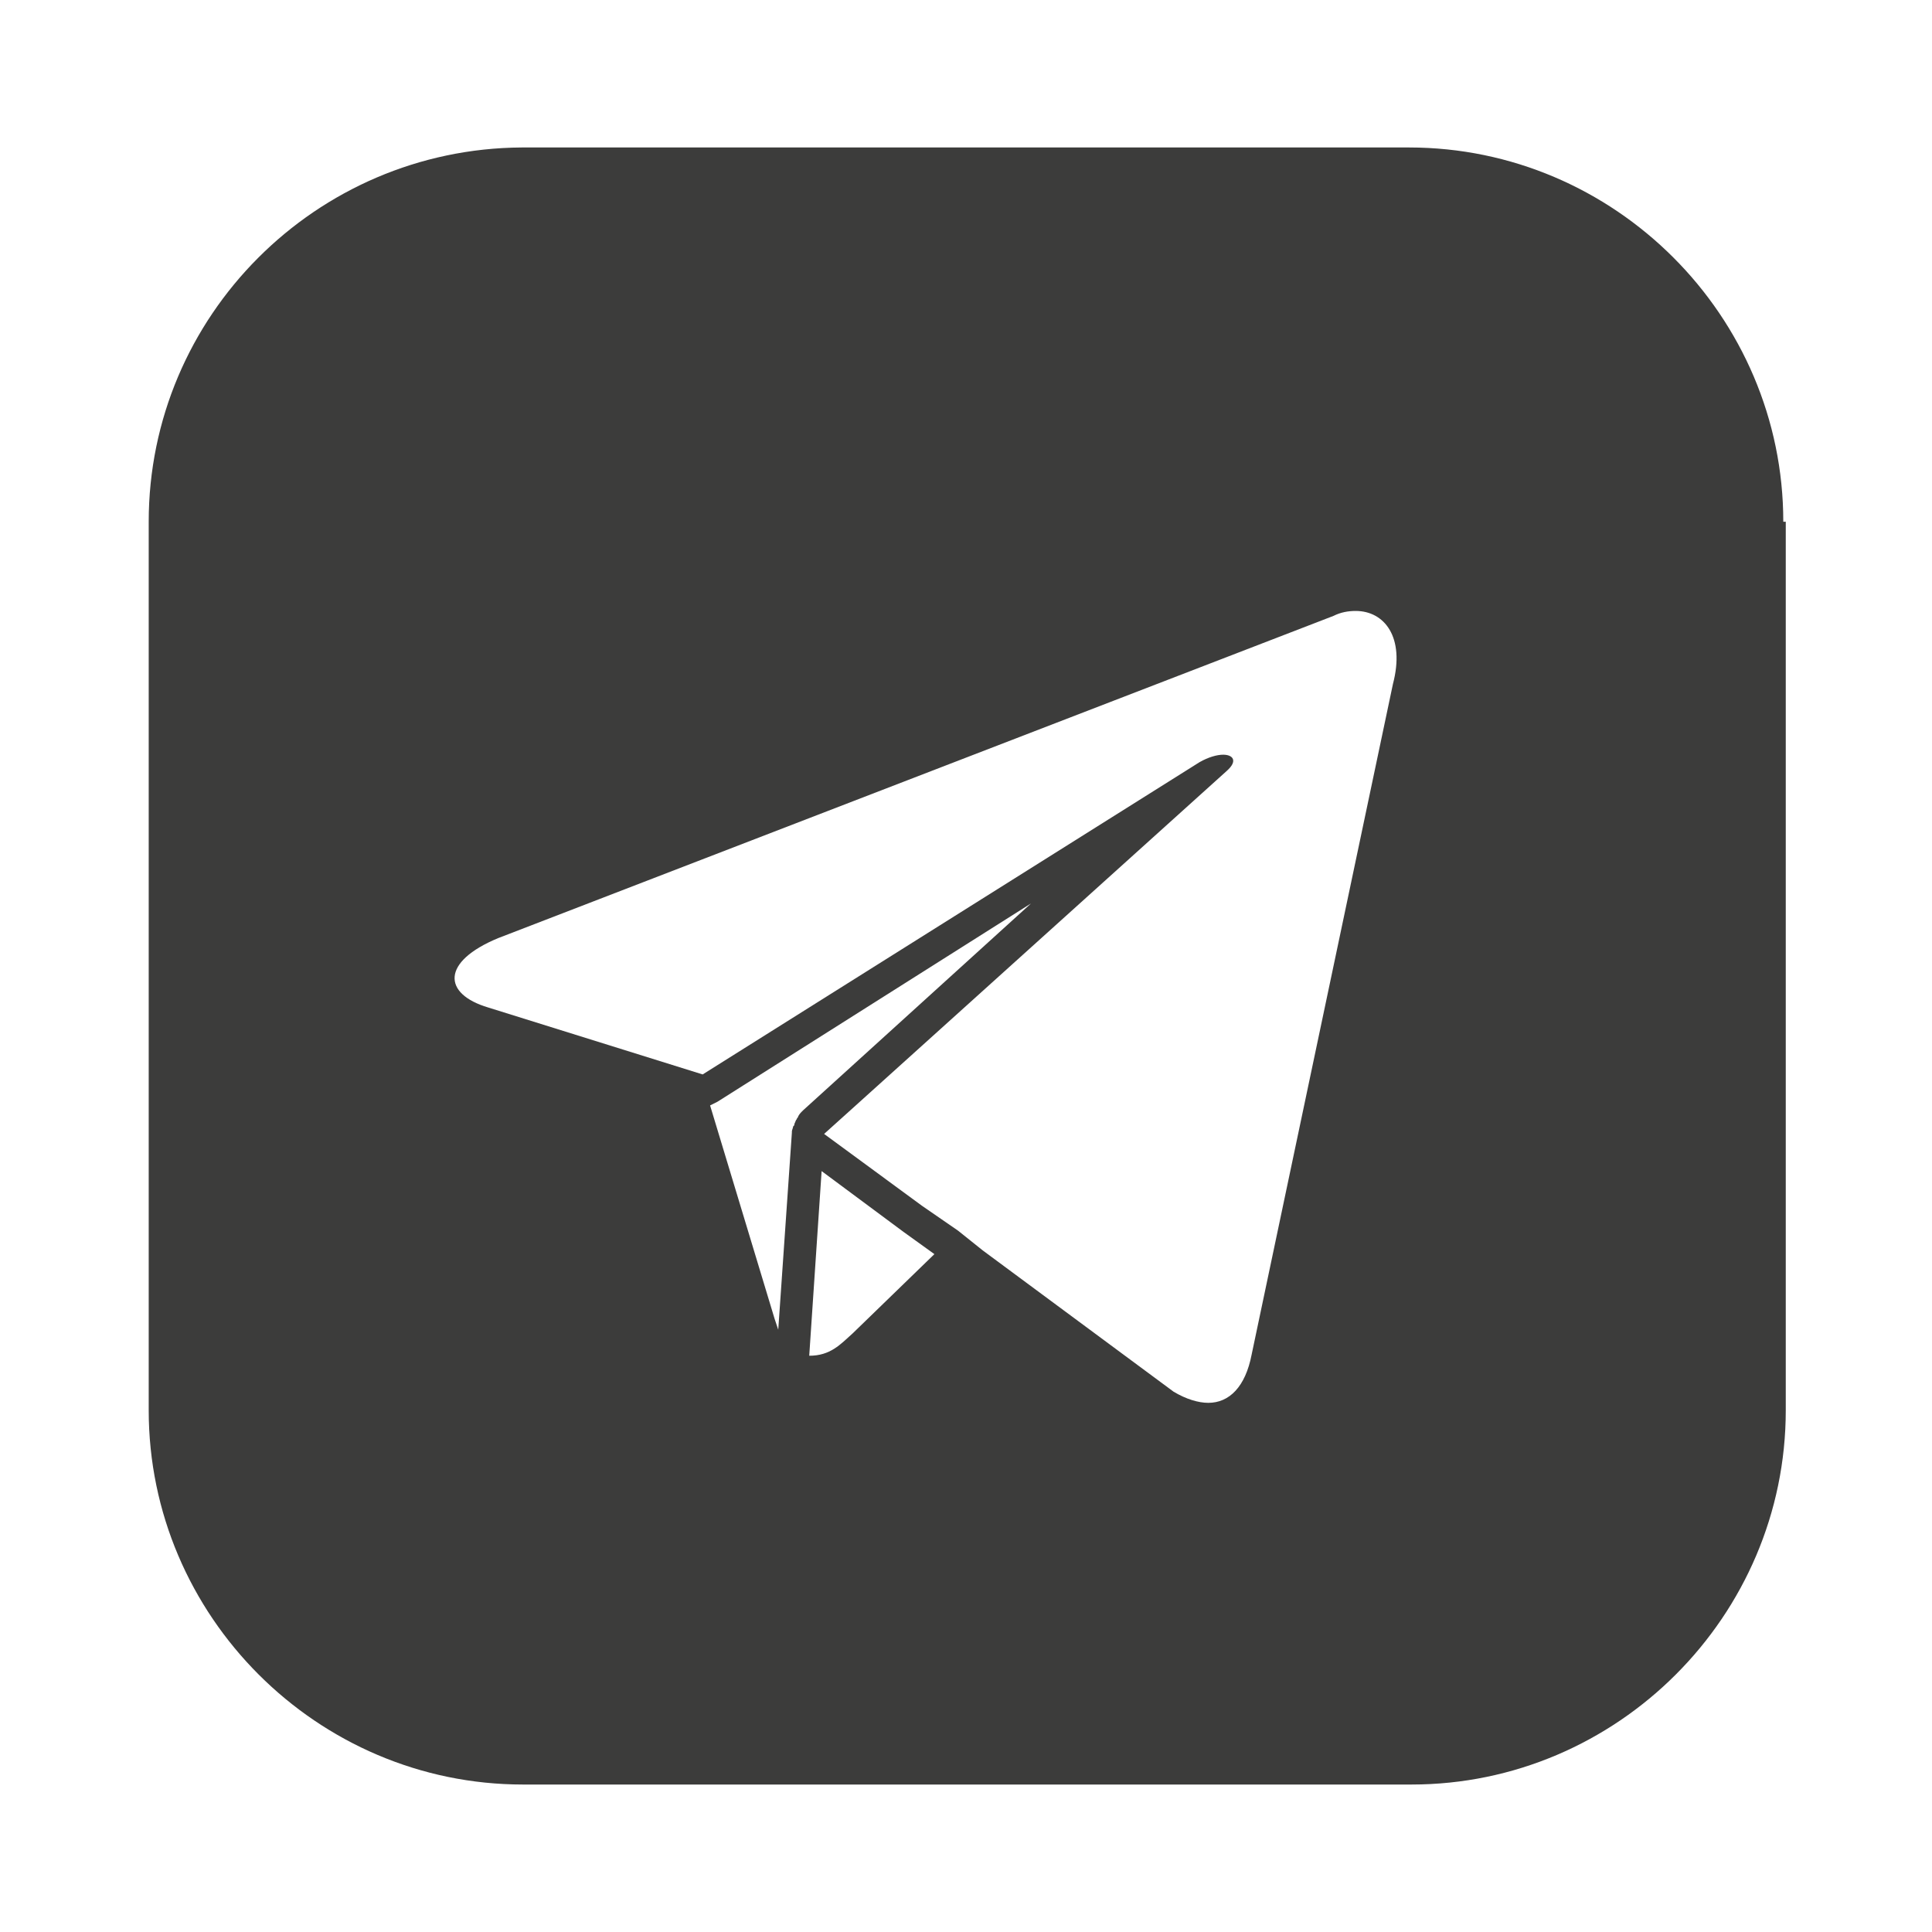 <?xml version="1.0" encoding="utf-8"?>
<!-- Generator: Adobe Illustrator 25.2.0, SVG Export Plug-In . SVG Version: 6.00 Build 0)  -->
<!DOCTYPE svg PUBLIC "-//W3C//DTD SVG 1.1//EN" "http://www.w3.org/Graphics/SVG/1.1/DTD/svg11.dtd">
<svg version="1.1" xmlns:x="http://ns.adobe.com/Extensibility/1.0/" xmlns:i="http://ns.adobe.com/AdobeIllustrator/10.0/" xmlns:graph="http://ns.adobe.com/Graphs/1.0/"
	 xmlns="http://www.w3.org/2000/svg" xmlns:xlink="http://www.w3.org/1999/xlink" x="0px" y="0px" width="155.9px" height="155.9px"
	 viewBox="0 0 155.9 155.9" style="enable-background:new 0 0 155.9 155.9;" xml:space="preserve">
<style type="text/css">
	.st0{display:none;}
	.st1{display:inline;fill:#409BD6;}
	.st2{display:inline;}
	.st3{fill:#53B262;}
	.st4{fill:url(#SVGID_1_);}
	.st5{fill:url(#SVGID_2_);}
	.st6{fill:url(#SVGID_3_);}
	.st7{fill:#3C3C3B;}
	.st8{fill:#5D5CA5;}
</style>
<g id="Ebene_1" class="st0">
	<path class="st1" d="M143.9,42.1c0-16.6-13.6-30.2-30.2-30.2H42.1C25.5,12,12,25.5,12,42.1v71.7c0,16.6,13.6,30.2,30.2,30.2h71.7
		c16.6,0,30.2-13.6,30.2-30.2V42.1z M111.1,63.4c0,22.6-17.2,48.6-48.6,48.6c-9.6,0-18.6-2.8-26.2-7.7c1.3,0.2,2.7,0.2,4.1,0.2
		c8,0,15.4-2.7,21.2-7.3c-7.5-0.1-13.8-5.1-16-11.9c1,0.2,2.1,0.3,3.2,0.3c1.6,0,3.1-0.2,4.5-0.6c-7.8-1.6-13.7-8.5-13.7-16.8
		c0-0.1,0-0.1,0-0.2c2.3,1.3,4.9,2,7.7,2.1c-4.6-3.1-7.6-8.3-7.6-14.2c0-3.1,0.8-6.1,2.3-8.6c8.4,10.3,21,17.1,35.2,17.8
		c-0.3-1.3-0.4-2.6-0.4-3.9c0-9.4,7.6-17.1,17.1-17.1c4.9,0,9.4,2.1,12.5,5.4c3.9-0.8,7.5-2.2,10.8-4.1c-1.3,4-4,7.3-7.5,9.5
		c3.5-0.4,6.7-1.3,9.8-2.7c-2.3,3.4-5.2,6.4-8.5,8.8C111.1,61.9,111.1,62.7,111.1,63.4z"/>
</g>
<g id="Ebene_2" class="st0">
	<g class="st2">
		<path class="st3" d="M78.4,42.9c-19,0-34.3,15.4-34.3,34.3c0,11.1,6.7,20.4,6.7,20.4l-4.4,12.2l13.1-3.9c0,0,8.4,5.7,18.9,5.7
			c19,0,34.3-15.4,34.3-34.3C112.7,58.3,97.3,42.9,78.4,42.9z M97.7,93.9c-2.4,2.6-7.6,3.8-10,3.2c-2.4-0.7-10.5-2.8-15.8-7.7
			c-5.3-4.9-9.5-10.1-11.3-13.9c-1.7-3.8-1.6-6.1-1.6-7.1c0.1-1.1,0.7-6,4-8.1c0,0,1.1-0.7,1.7-0.7c0.6,0,3.2,0,3.2,0
			s0.9,0.2,1.3,1.1c0.4,0.9,3.1,7.3,3.3,7.8c0.2,0.5,0.7,1.7-0.1,2.8c-0.8,1.1-2.6,3.1-2.6,3.1s-0.7,0.6-0.1,1.6
			c0.6,1,2.7,4.3,5.5,6.8c2.8,2.5,6.2,4.3,7.9,4.9c1.7,0.6,2.1-0.2,2.7-1c0.7-0.8,2.7-3.4,2.7-3.4s0.7-1,2.1-0.4
			c1.4,0.6,8.1,3.9,8.1,3.9s0.8,0.1,0.9,1.1C99.5,88.5,100.1,91.3,97.7,93.9z"/>
		<path class="st3" d="M143.9,42.1c0-16.6-13.6-30.2-30.2-30.2H42.1C25.5,12,12,25.5,12,42.1v71.7c0,16.6,13.6,30.2,30.2,30.2h71.7
			c16.6,0,30.2-13.6,30.2-30.2V42.1z M37.5,77.3c0-22.6,18.3-40.9,40.9-40.9s40.9,18.3,40.9,40.9c0,22.6-18.3,40.9-40.9,40.9
			c-11.4,0-19.7-5.1-19.7-5.1l-22,6.4l6.8-21C43.4,98.5,37.5,88.5,37.5,77.3z"/>
	</g>
</g>
<g id="Ebene_3" class="st0">
	<g class="st2">
		<radialGradient id="SVGID_1_" cx="46.561" cy="110.345" r="110.288" gradientUnits="userSpaceOnUse">
			<stop  offset="0" style="stop-color:#FFD67A"/>
			<stop  offset="0.246" style="stop-color:#F3A656"/>
			<stop  offset="0.379" style="stop-color:#EB5E3F"/>
			<stop  offset="0.539" style="stop-color:#D84A6B"/>
			<stop  offset="0.7" style="stop-color:#C43288"/>
			<stop  offset="0.911" style="stop-color:#8164A8"/>
			<stop  offset="0.985" style="stop-color:#5C6DB2"/>
		</radialGradient>
		<circle class="st4" cx="78" cy="77.9" r="14.2"/>
		<radialGradient id="SVGID_2_" cx="46.561" cy="110.345" r="110.288" gradientUnits="userSpaceOnUse">
			<stop  offset="0" style="stop-color:#FFD67A"/>
			<stop  offset="0.246" style="stop-color:#F3A656"/>
			<stop  offset="0.379" style="stop-color:#EB5E3F"/>
			<stop  offset="0.539" style="stop-color:#D84A6B"/>
			<stop  offset="0.7" style="stop-color:#C43288"/>
			<stop  offset="0.911" style="stop-color:#8164A8"/>
			<stop  offset="0.985" style="stop-color:#5C6DB2"/>
		</radialGradient>
		<path class="st5" d="M61.5,112.6h32.9c4.5,0,8.7-1.8,11.9-5c3.2-3.2,5-7.4,5-11.9V60.6c0-4.5-1.8-8.7-5-11.9
			c-3.2-3.2-7.4-5-11.9-5H61.5c-4.5,0-8.7,1.8-11.9,5c-3.2,3.2-5,7.4-5,11.9v35.1c0,4.5,1.8,8.7,5,11.9
			C52.8,110.8,57,112.6,61.5,112.6z M100.1,50.7c2.8,0,5.1,2.3,5.1,5.1c0,2.8-2.3,5.1-5.1,5.1c-2.8,0-5.1-2.3-5.1-5.1
			C95,53,97.3,50.7,100.1,50.7z M78.1,56.2c12,0,21.7,9.7,21.7,21.7S90,99.5,78.1,99.5c-12,0-21.7-9.7-21.7-21.7
			S66.1,56.2,78.1,56.2z"/>
		<radialGradient id="SVGID_3_" cx="46.601" cy="110.117" r="110.133" gradientUnits="userSpaceOnUse">
			<stop  offset="0" style="stop-color:#FFD67A"/>
			<stop  offset="0.246" style="stop-color:#F3A656"/>
			<stop  offset="0.379" style="stop-color:#EB5E3F"/>
			<stop  offset="0.539" style="stop-color:#D84A6B"/>
			<stop  offset="0.7" style="stop-color:#C43288"/>
			<stop  offset="0.911" style="stop-color:#8164A8"/>
			<stop  offset="0.985" style="stop-color:#5C6DB2"/>
		</radialGradient>
		<path class="st6" d="M143.9,42.1c0-16.6-13.6-30.2-30.2-30.2H42.1C25.5,12,12,25.5,12,42.1v71.7c0,16.6,13.6,30.2,30.2,30.2h71.7
			c16.6,0,30.2-13.6,30.2-30.2V42.1z M38.6,60.6c0-12.6,10.3-22.9,22.9-22.9h32.9c12.6,0,22.9,10.3,22.9,22.9v35.1
			c0,12.6-10.3,22.9-22.9,22.9H61.5c-12.6,0-22.9-10.3-22.9-22.9V60.6z"/>
	</g>
</g>
<g id="Ebene_4">
	<g>
		<path class="st7" d="M143.9,42.1c0-16.6-13.6-30.2-30.2-30.2H42.1C25.5,12,12,25.5,12,42.1v71.7c0,16.6,13.6,30.2,30.2,30.2h71.7
			c16.6,0,30.2-13.6,30.2-30.2V42.1z M66.3,94.5l6.6,4.9l2.5,1.8l-6.6,6.4c-1,0.9-1.8,1.8-3.5,1.8L66.3,94.5z M64.8,89.6L64.8,89.6
			C64.8,89.6,64.8,89.6,64.8,89.6c-0.2,0.2-0.3,0.3-0.4,0.5c0,0.1-0.1,0.1-0.1,0.2c-0.1,0.1-0.1,0.2-0.2,0.4c0,0.1,0,0.1-0.1,0.2
			c0,0.1-0.1,0.3-0.1,0.4c0,0,0,0.1,0,0.1l-1.1,15.9c-0.1-0.3-0.2-0.6-0.3-0.9l-5.2-17.2c0.2-0.1,0.4-0.2,0.6-0.3l25.3-16L64.8,89.6
			z M74.4,97.3l-7.9-5.8l0,0l0,0l0,0l1-0.9l1-0.9l30.5-27.5c0.9-0.8,0.5-1.3-0.3-1.3c-0.5,0-1.2,0.2-1.9,0.6L56.7,86.7l0,0
			l-17.3-5.4c-3.7-1.1-3.8-3.7,0.8-5.6l67.4-26c0.6-0.3,1.2-0.4,1.8-0.4c2.3,0,4,2.1,3,5.9L101,109.3c-0.5,2.6-1.8,3.9-3.5,3.9
			c-0.8,0-1.8-0.3-2.8-0.9l-15.4-11.4l-1-0.8l-1-0.8L74.4,97.3z"/>
	</g>
</g>
<g id="Ebene_5" class="st0">
	<g class="st2">
		<path class="st8" d="M59.8,115.5c0,0.8,0.1,1.3,0.6,1.4c0.3,0.1,0.8-0.1,1.2-0.5c2.6-2.7,11.1-12.9,11.1-12.9
			c11.3,0.7,20.4-1.5,21.3-1.8c2.3-0.7,14.7-1.8,16.8-18.7c2.2-17.4-0.8-29.4-6.6-34.3c-1.7-1.6-9.3-6.3-25.1-6.4
			c0,0-18.7-1.2-27.7,7c-5,5-6.7,12.4-6.9,21.4c-0.2,9-1.1,26.3,15.4,30.9C59.9,101.5,59.8,114.3,59.8,115.5z M77.4,51.2L77.4,51.2
			c6.1,0,11.3,2.1,15.4,6.1c4.1,4,6.3,9.6,6.3,16.5c0,0.6-0.5,1.1-1,1.1c0,0,0,0,0,0c-0.6,0-1.1-0.5-1.1-1c0-6.3-2-11.4-5.7-15
			c-3.7-3.6-8.4-5.5-14-5.5c-0.6,0-1-0.5-1-1.1C76.3,51.7,76.8,51.2,77.4,51.2z M79.2,58.8c-0.6,0-1-0.5-1-1.1c0-0.6,0.5-1,1.1-1
			c4.5,0.3,8,1.9,10.6,4.7c2.5,2.8,3.8,6.3,3.7,10.4c0,0.6-0.5,1-1.1,1c0,0,0,0,0,0c-0.6,0-1-0.5-1-1.1c0.1-3.6-0.9-6.5-3.1-8.9
			C86.1,60.4,83.1,59.1,79.2,58.8z M88.2,69.9c0,0.6-0.4,1.1-1,1.1c0,0,0,0-0.1,0c-0.6,0-1-0.4-1.1-1c-0.2-3.6-1.9-5.3-5.3-5.5
			c-0.6,0-1-0.5-1-1.1c0-0.6,0.5-1,1.1-1C85.4,62.6,88,65.2,88.2,69.9z M56.1,62.5L56.1,62.5c-0.2-0.5-0.3-1-0.3-1.4
			c0-0.2,0-0.3,0-0.5c0.1-1.1,0.7-2.2,1.6-3.3c0,0,0,0,0,0c1.2-1.4,2.6-2.4,4-3.2c0,0,0,0,0,0c1.5-0.8,2.9-0.5,3.9,0.6
			c0,0,2,2.4,2.9,3.6c0.8,1.1,1.9,2.9,2.5,3.9c1,1.8,0.4,3.6-0.6,4.3L68.2,68c-1,0.8-0.9,2.3-0.9,2.3s2.9,11,13.7,13.7
			c0,0,1.5,0.1,2.3-0.9l1.5-1.9c0.7-1,2.6-1.6,4.3-0.6c1,0.6,2.8,1.6,3.9,2.5c1.2,0.9,3.6,2.9,3.6,2.9c1.1,1,1.4,2.4,0.6,3.9
			c0,0,0,0,0,0c-0.8,1.4-1.9,2.7-3.2,4c0,0,0,0,0,0c-1.1,0.9-2.2,1.5-3.3,1.6c-0.1,0-0.3,0-0.5,0c-0.5,0-0.9-0.1-1.4-0.2l0-0.1
			c-1.7-0.5-4.4-1.6-9-4.2c-3-1.6-5.5-3.3-7.6-5c-1.1-0.9-2.2-1.9-3.4-3c0,0-0.1-0.1-0.1-0.1c0,0-0.1-0.1-0.1-0.1
			c0,0-0.1-0.1-0.1-0.1c0,0-0.1-0.1-0.1-0.1c-1.1-1.2-2.1-2.3-3-3.4c-1.7-2.1-3.4-4.6-5-7.6C57.8,66.9,56.6,64.2,56.1,62.5z"/>
		<path class="st8" d="M143.9,42.1c0-16.6-13.6-30.2-30.2-30.2H42.1C25.5,12,12,25.5,12,42.1v71.7c0,16.6,13.6,30.2,30.2,30.2h71.7
			c16.6,0,30.2-13.6,30.2-30.2V42.1z M57.5,107c-19.5-5.5-19.3-25.8-19-36.6c0.2-10.8,2.3-19.5,8.3-25.5c10.7-9.8,32.7-8.5,32.7-8.5
			c18.6,0.1,27,6.1,29.1,8.1c6.9,6,10.7,19.2,8.1,40.1c-2.5,20.3-17.7,22.2-20.4,23.1c-1.2,0.4-11.4,2.9-24.8,1.8
			c-1.5,1.7-3.4,4-4.8,5.5c-2.6,2.8-4.2,5.4-6.9,4.5c-2.2-0.7-2.1-4.1-2.1-4.1V107L57.5,107z"/>
	</g>
</g>
</svg>
